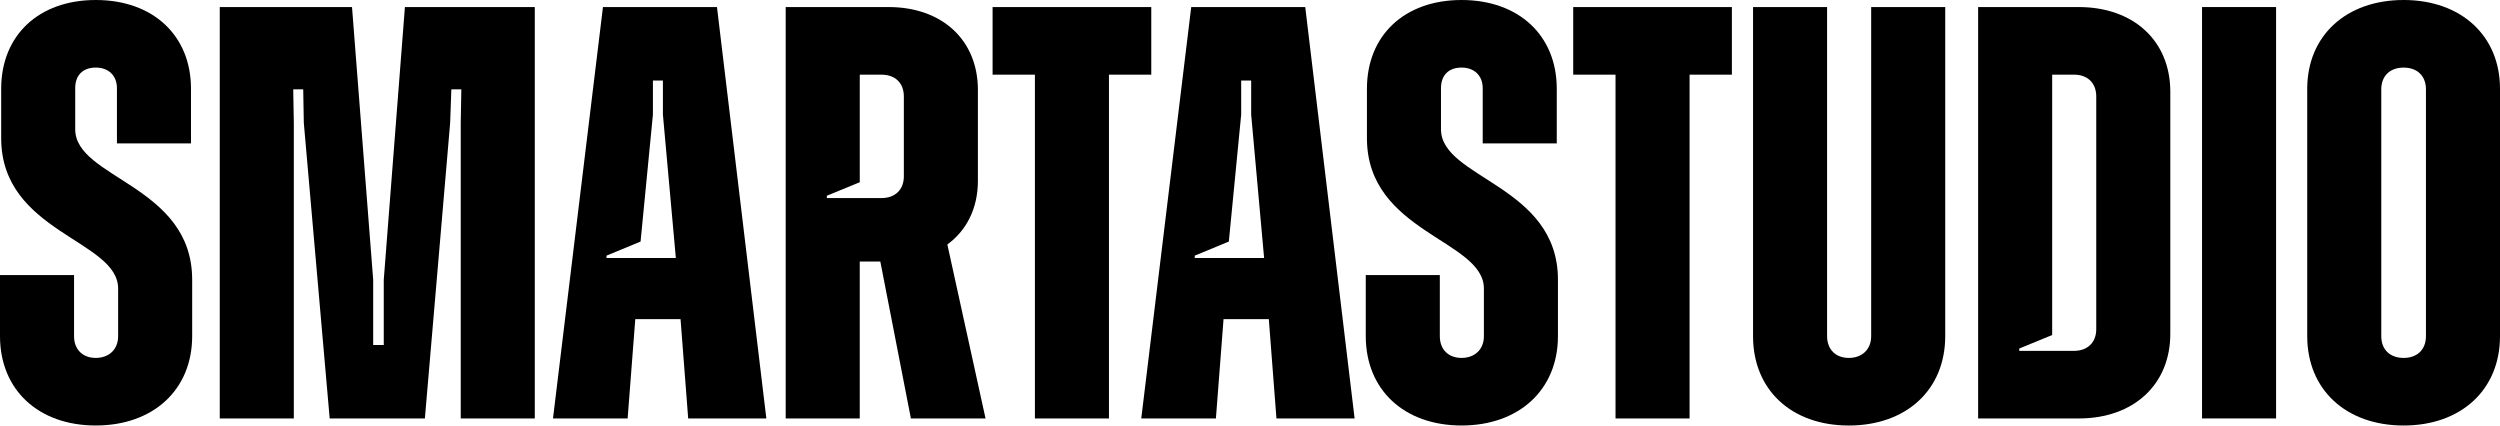 <?xml version="1.0" encoding="UTF-8"?><svg id="Layer_2" xmlns="http://www.w3.org/2000/svg" viewBox="0 0 1223.47 208.24"><g id="Layer_1-2"><path d="m0,164.52v-29.91h36.24v29.91c0,6.61,4.31,10.64,10.64,10.64s10.93-4.03,10.93-10.64v-23.3C57.81,117.35.58,113.9.58,67.59v-24.16C.58,17.26,18.98,0,46.88,0s46.59,17.26,46.59,43.43v26.75h-36.24v-27.04c0-6.04-4.03-10.07-10.35-10.07s-10.07,3.74-10.07,10.07v20.13c0,24.16,57.24,27.32,57.24,73.63v27.61c0,26.17-18.98,43.72-47.17,43.72S0,190.69,0,164.52Z" style="stroke-width:0px;"/><path d="m107.56,3.45h64.71l10.36,133.46v31.93h5.18v-31.93L198.16,3.45h63.56v201.33h-36.24V60.11l.29-16.39h-4.89l-.58,16.39-12.37,144.67h-46.59l-12.66-144.67-.29-16.39h-4.89l.29,16.39v144.67h-36.24V3.45Z" style="stroke-width:0px;"/><path d="m295.08,3.45h55.8l24.16,201.33h-38.25l-3.74-48.61h-22.15l-3.74,48.61h-36.53L295.08,3.45Zm35.67,122.81l-6.33-70.18v-16.68h-4.89v16.68l-6.04,62.13-16.68,6.9v1.15h33.94Z" style="stroke-width:0px;"/><path d="m384.52,3.45h50.33c26.17,0,43.72,16.11,43.72,40.55v44.58c0,13.23-5.46,24.16-14.95,31.06l18.69,85.14h-36.53l-14.96-76.79h-10.07v76.79h-36.24V3.45Zm46.88,93.48c6.61,0,10.93-4.03,10.93-10.64v-39.11c0-6.62-4.31-10.64-10.93-10.64h-10.64v52.64l-16.11,6.61v1.15h26.75Z" style="stroke-width:0px;"/><path d="m506.47,36.53h-20.71V3.45h77.66v33.08h-20.71v168.26h-36.24V36.53Z" style="stroke-width:0px;"/><path d="m582.97,3.45h55.8l24.16,201.33h-38.25l-3.74-48.61h-22.15l-3.74,48.61h-36.53L582.97,3.45Zm35.67,122.81l-6.33-70.18v-16.68h-4.89v16.68l-6.04,62.13-16.68,6.9v1.15h33.94Z" style="stroke-width:0px;"/><path d="m668.39,164.52v-29.91h36.24v29.91c0,6.61,4.31,10.64,10.64,10.64s10.93-4.03,10.93-10.64v-23.3c0-23.87-57.24-27.33-57.24-73.63v-24.16c0-26.17,18.41-43.43,46.31-43.43s46.59,17.26,46.59,43.43v26.75h-36.24v-27.04c0-6.04-4.03-10.07-10.35-10.07s-10.07,3.74-10.07,10.07v20.13c0,24.16,57.24,27.32,57.24,73.63v27.61c0,26.17-18.98,43.72-47.17,43.72s-46.88-17.54-46.88-43.72Z" style="stroke-width:0px;"/><path d="m790.62,36.53h-20.71V3.45h77.66v33.08h-20.71v168.26h-36.24V36.53Z" style="stroke-width:0px;"/><path d="m857.92,164.52V3.45h36.24v161.07c0,6.61,4.31,10.64,10.64,10.64s10.93-4.03,10.93-10.64V3.45h36.24v161.07c0,26.17-18.98,43.72-47.17,43.72s-46.88-17.54-46.88-43.72Z" style="stroke-width:0px;"/><path d="m968.07,3.45h49.18c27.04,0,44.87,16.68,44.87,41.42v118.5c0,24.74-17.83,41.42-44.87,41.42h-49.18V3.45Zm46.88,168.26c6.61,0,10.93-4.03,10.93-10.64V47.17c0-6.62-4.31-10.64-10.93-10.64h-10.64v127.42l-16.11,6.62v1.15h26.75Z" style="stroke-width:0px;"/><path d="m1077.65,3.45h36.24v201.33h-36.24V3.45Z" style="stroke-width:0px;"/><path d="m1129.13,164.52V43.43c0-25.89,18.98-43.43,47.17-43.43s47.17,17.55,47.17,43.43v121.09c0,26.17-18.98,43.72-47.17,43.72s-47.17-17.54-47.17-43.72Zm58.1,0V43.72c0-6.62-4.31-10.64-10.93-10.64s-10.93,4.03-10.93,10.64v120.8c0,6.61,4.31,10.64,10.93,10.64s10.93-4.03,10.93-10.64Z" style="stroke-width:0px;"/></g></svg>